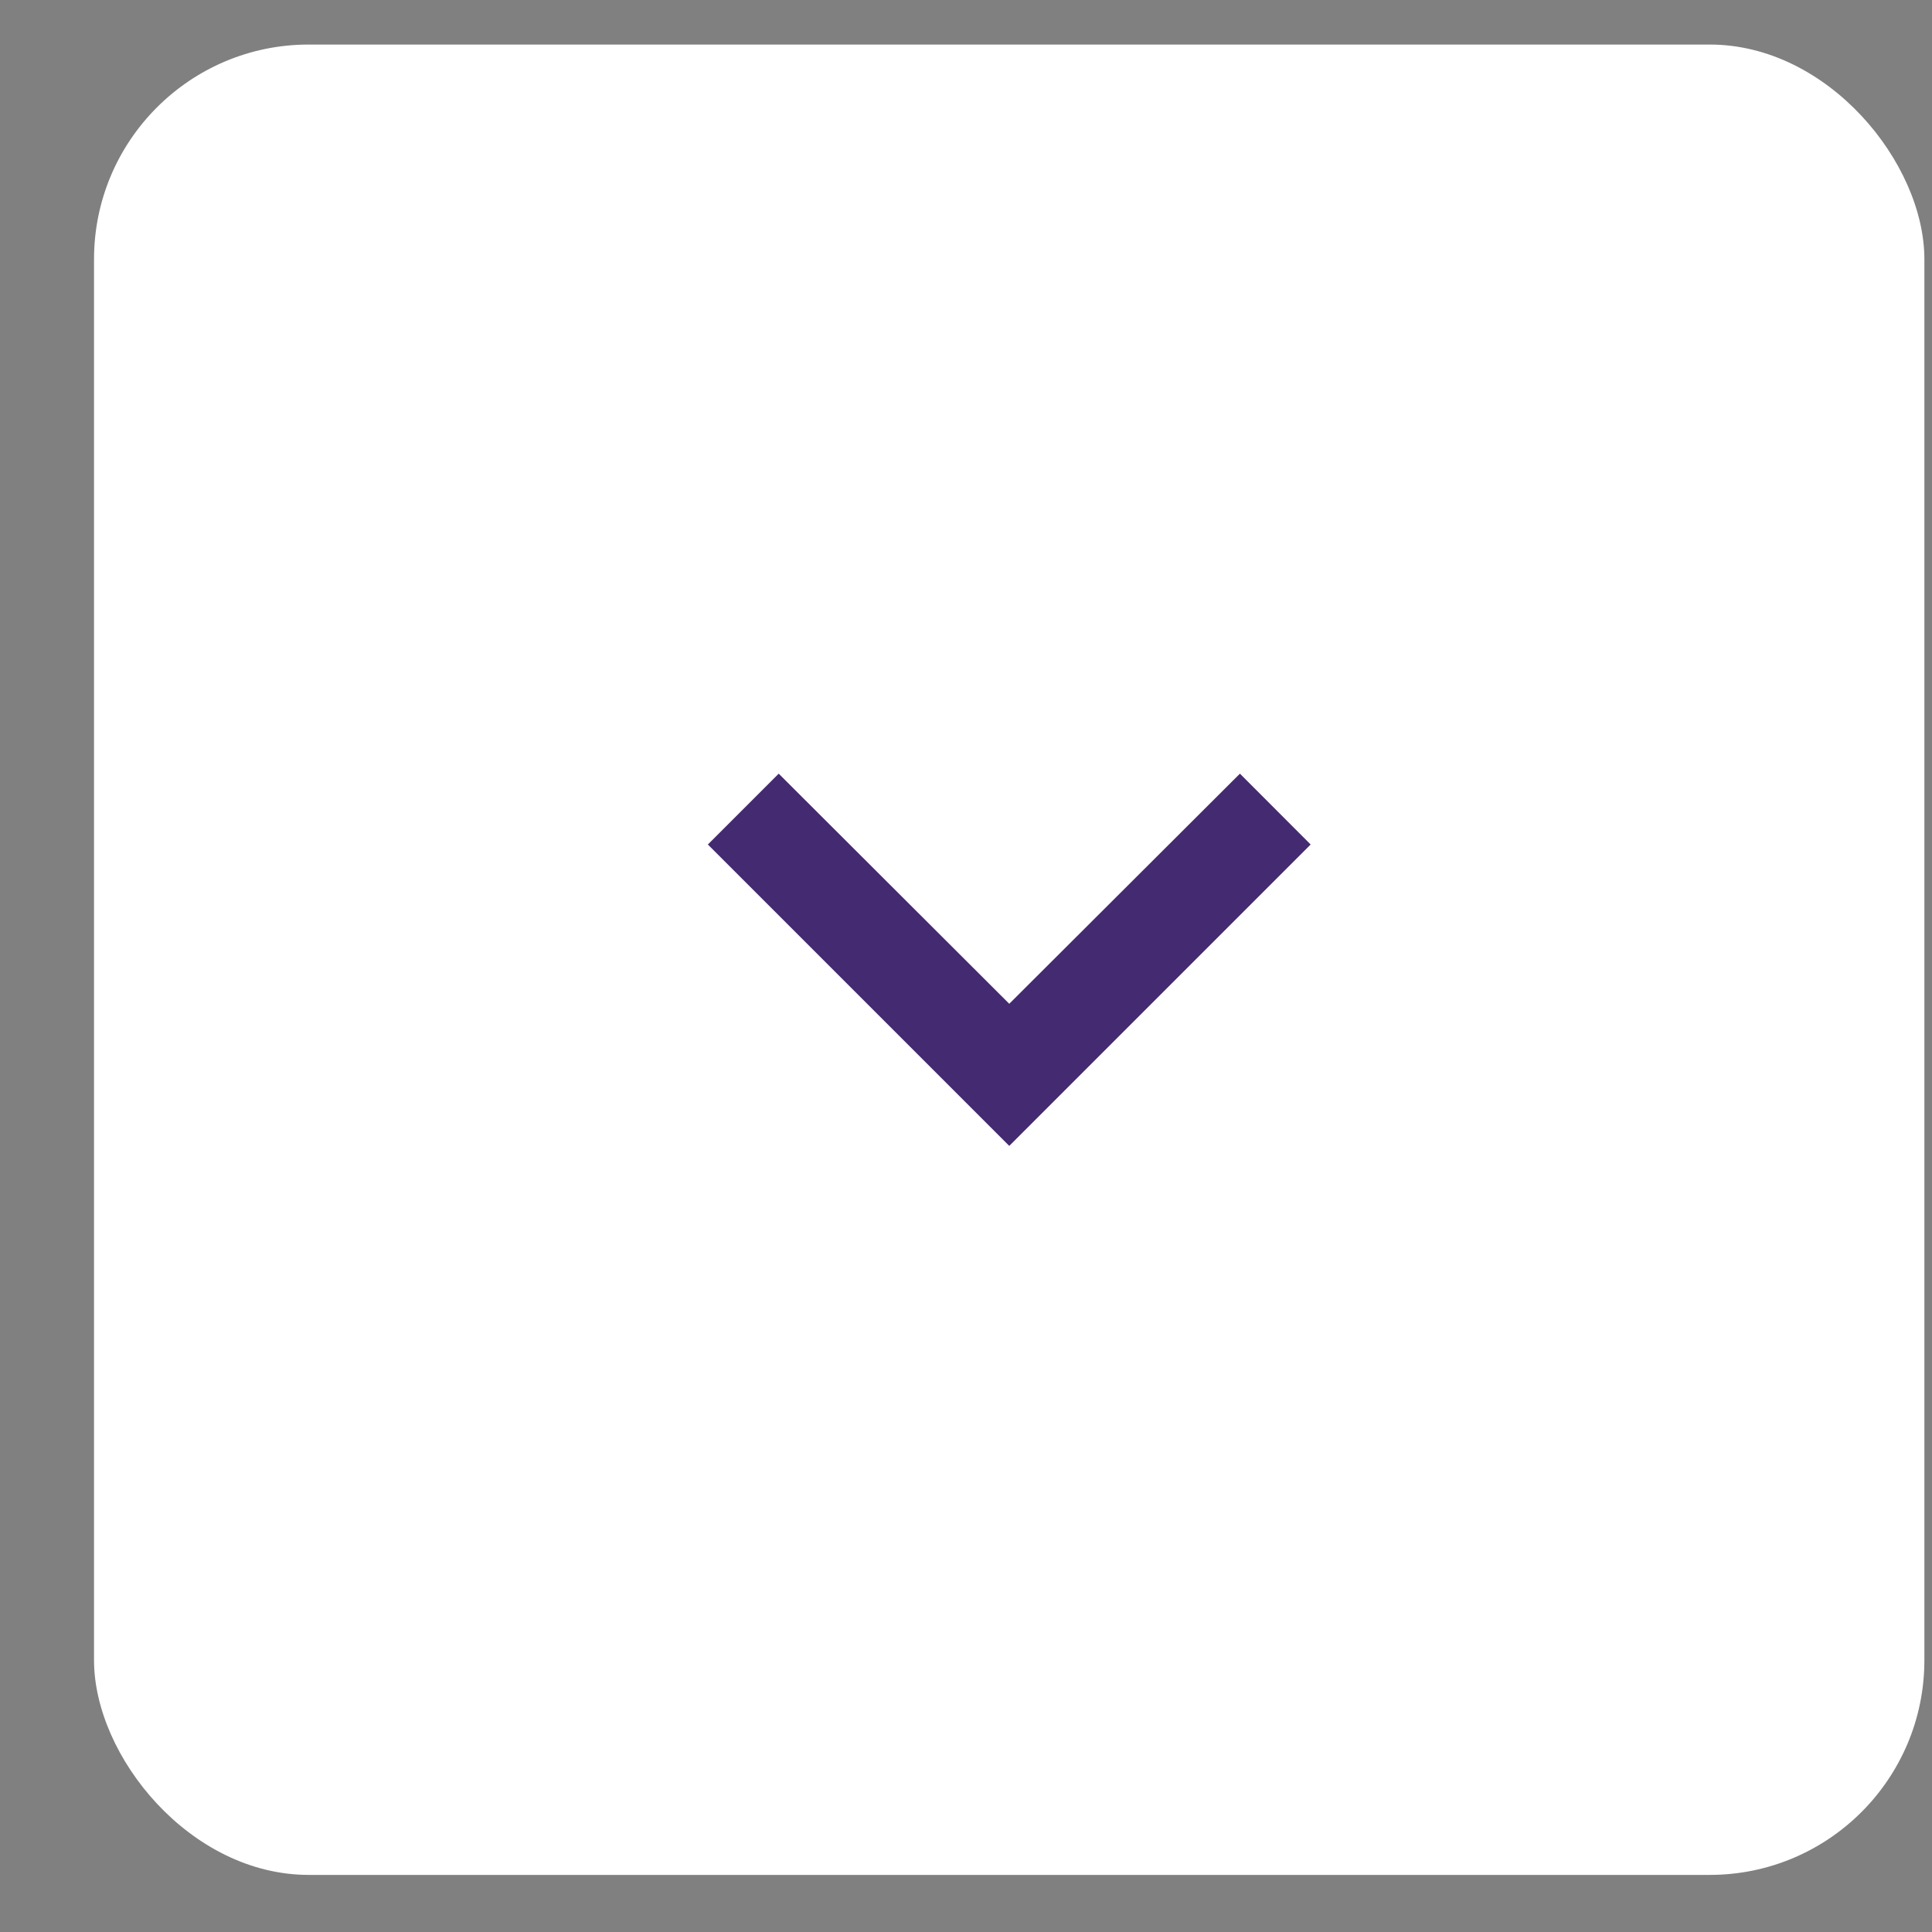 <?xml version="1.0" encoding="UTF-8"?> <svg xmlns="http://www.w3.org/2000/svg" width="18" height="18" viewBox="0 0 18 18" fill="none"><rect x="0" y="0" width="18" height="18" fill="#808080" stroke="none"/><rect x="0.876" y="0.415" width="17.053" height="17.053" rx="2" fill="white"></rect><path fill-rule="evenodd" clip-rule="evenodd" d="M12.211 7.868L11.552 7.208L9.403 9.352L7.255 7.208L6.595 7.868L9.403 10.676L12.211 7.868Z" fill="#442A71"></path></svg> 